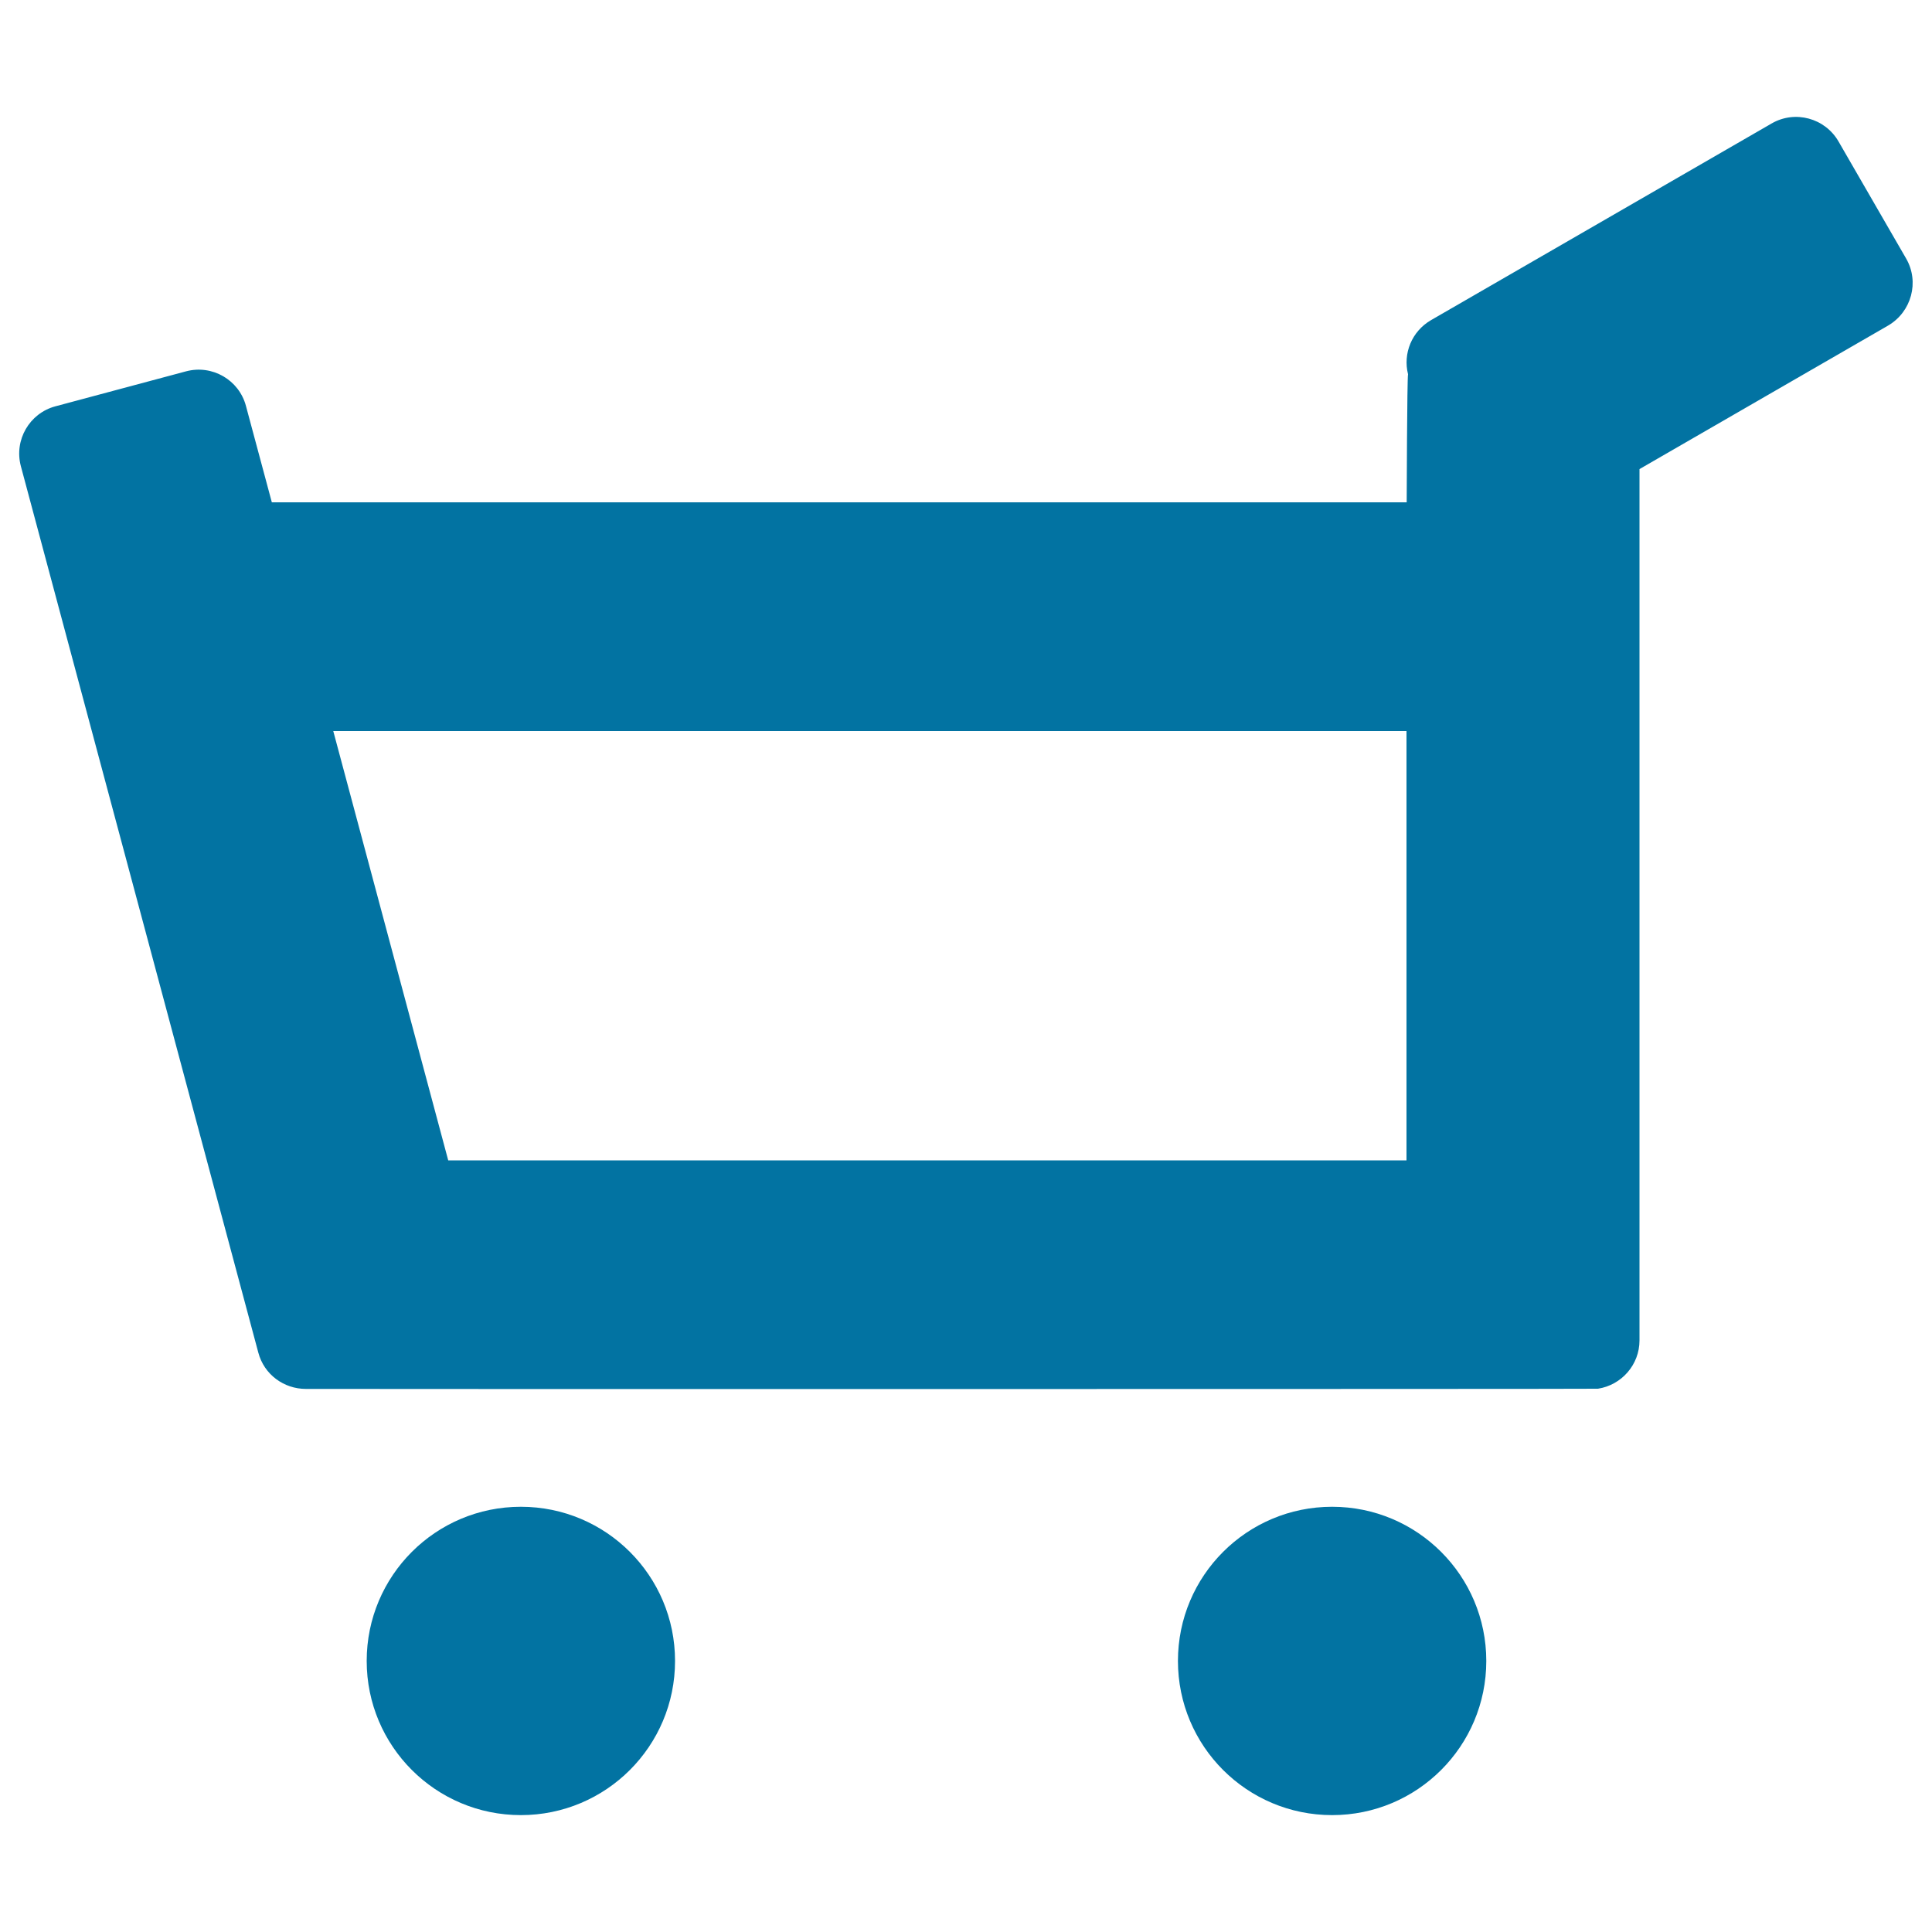 <svg xmlns="http://www.w3.org/2000/svg" viewBox="0 0 1000 1000" style="fill:#0273a2">
<title>Shopping Cart SVG icon</title>
<path d="M189.8,859.7c0,44.1,35.7,79.8,79.8,79.8c44.1,0,79.8-35.7,79.8-79.8c0-44.1-35.7-79.8-79.8-79.8C225.5,779.9,189.8,815.6,189.8,859.7L189.8,859.7z"/><path d="M609.7,859.7c0,44.1,35.7,79.8,79.8,79.8c44.1,0,79.8-35.7,79.8-79.8c0-44.1-35.7-79.8-79.8-79.8C645.4,779.9,609.7,815.6,609.7,859.7z"/><path d="M986.6,133.8l-35-60.6c-7-12.1-22.5-16.3-34.6-9.3L740.7,165.7c-10,5.8-14.6,17.3-11.9,28c-0.5,1.9-0.7,66.3-0.7,66.3H140.7l-13.4-49.9c-3.6-13.5-17.5-21.5-31-17.9l-67.6,18.1c-13.5,3.6-21.5,17.5-17.9,31l122.9,458.8c3,11.4,13.3,18.8,24.6,18.8c0.9,0.1,667.6,0.1,668.8-0.1c12.2-1.9,21.5-12.4,21.5-25v-451l128.7-74.3C989.4,161.4,993.6,145.9,986.6,133.8z M728,378.4v222.2H232l-59.5-222.2H728z"/>
</svg>